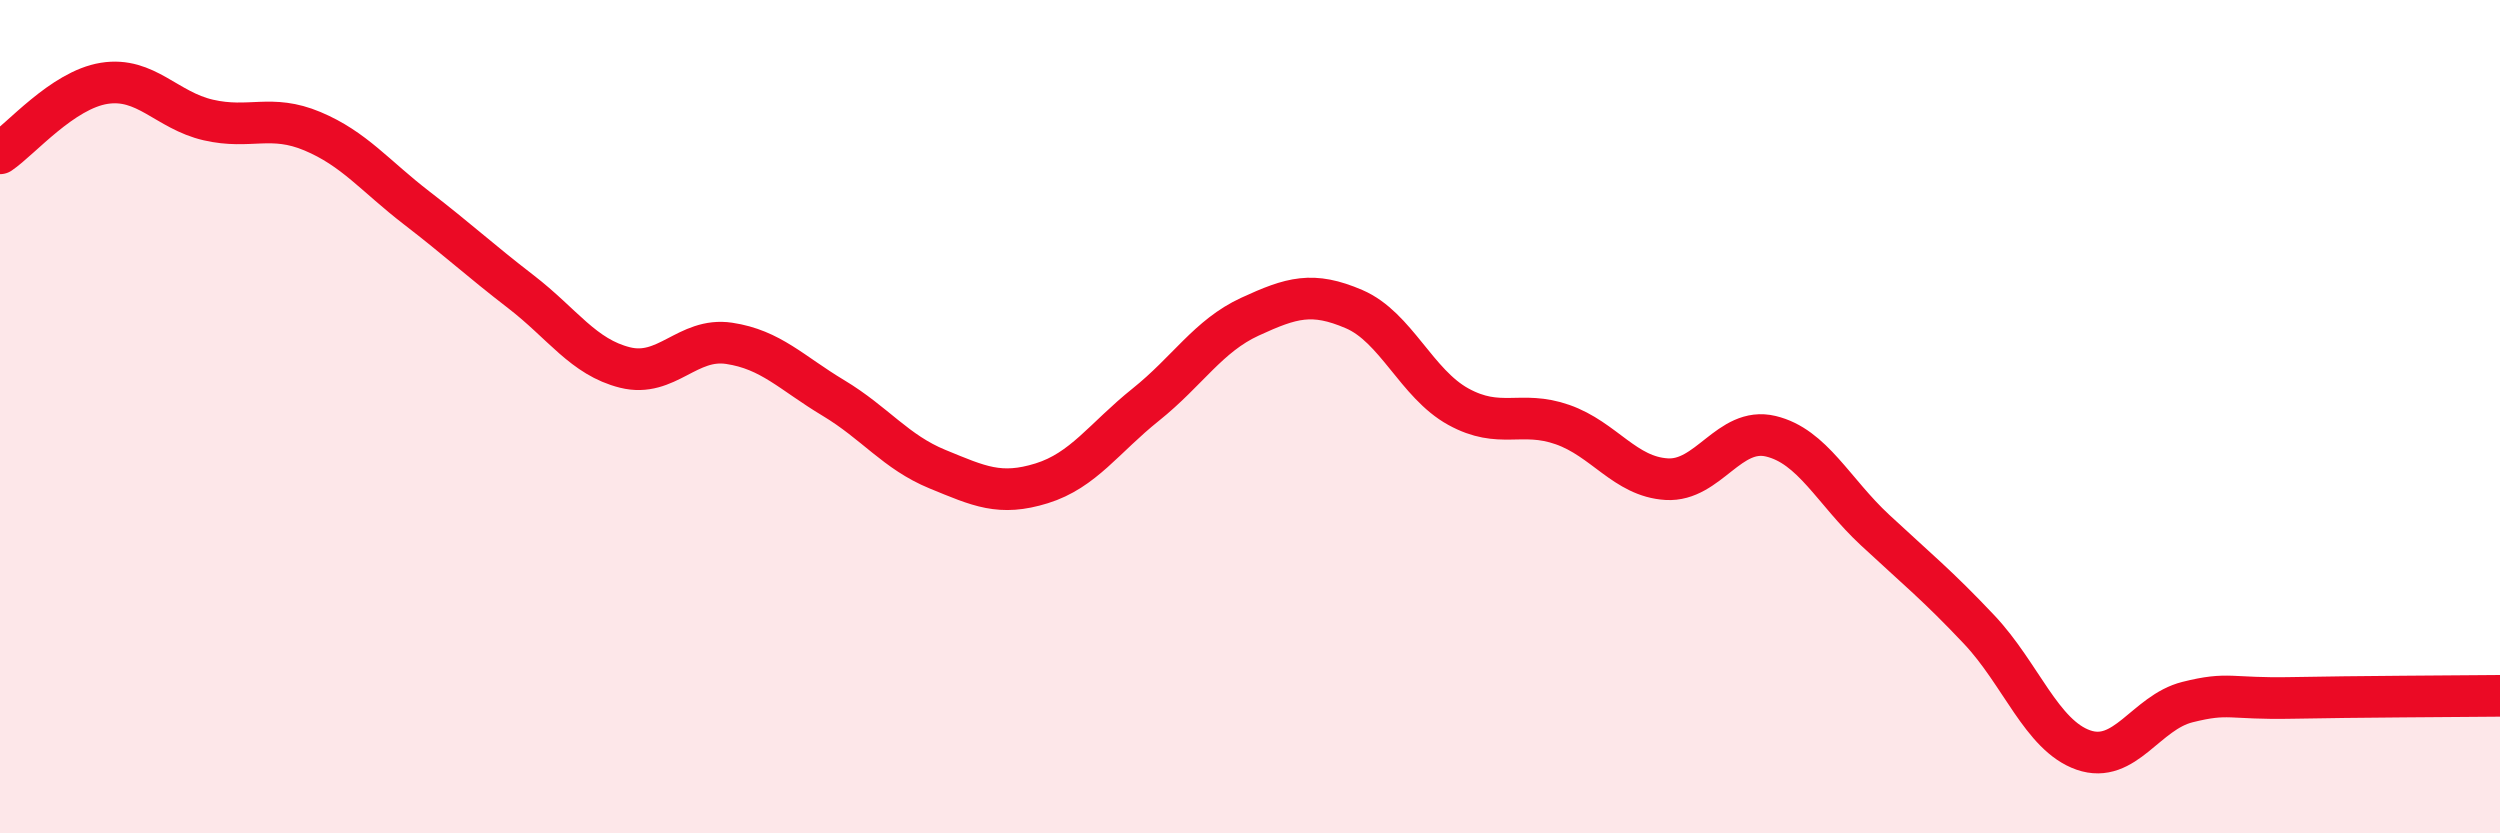 
    <svg width="60" height="20" viewBox="0 0 60 20" xmlns="http://www.w3.org/2000/svg">
      <path
        d="M 0,3.68 C 0.5,3.34 1.5,2.16 2.5,2 C 3.5,1.84 4,2.65 5,2.88 C 6,3.11 6.5,2.73 7.5,3.15 C 8.5,3.57 9,4.22 10,4.99 C 11,5.76 11.5,6.23 12.5,7 C 13.5,7.77 14,8.57 15,8.82 C 16,9.07 16.5,8.09 17.5,8.24 C 18.5,8.39 19,8.95 20,9.55 C 21,10.15 21.5,10.85 22.5,11.26 C 23.5,11.67 24,11.91 25,11.6 C 26,11.29 26.5,10.51 27.5,9.71 C 28.5,8.91 29,8.06 30,7.6 C 31,7.14 31.5,6.99 32.5,7.42 C 33.5,7.85 34,9.21 35,9.76 C 36,10.31 36.5,9.84 37.5,10.19 C 38.5,10.54 39,11.44 40,11.5 C 41,11.56 41.5,10.23 42.5,10.47 C 43.5,10.71 44,11.79 45,12.72 C 46,13.65 46.5,14.05 47.5,15.11 C 48.5,16.17 49,17.65 50,18 C 51,18.35 51.5,17.1 52.5,16.85 C 53.5,16.6 53.5,16.78 55,16.75 C 56.5,16.72 59,16.71 60,16.7L60 20L0 20Z"
        fill="#EB0A25"
        opacity="0.1"
        stroke-linecap="round"
        stroke-linejoin="round"
      />
      <path
        d="M 0,3.68 C 0.5,3.34 1.5,2.16 2.5,2 C 3.5,1.84 4,2.65 5,2.88 C 6,3.11 6.5,2.73 7.5,3.15 C 8.5,3.57 9,4.22 10,4.99 C 11,5.76 11.5,6.23 12.5,7 C 13.5,7.77 14,8.57 15,8.82 C 16,9.07 16.5,8.09 17.5,8.24 C 18.5,8.39 19,8.95 20,9.55 C 21,10.15 21.5,10.85 22.5,11.26 C 23.5,11.67 24,11.91 25,11.6 C 26,11.29 26.5,10.51 27.5,9.71 C 28.5,8.91 29,8.06 30,7.6 C 31,7.14 31.5,6.99 32.5,7.42 C 33.5,7.85 34,9.21 35,9.76 C 36,10.31 36.5,9.84 37.5,10.19 C 38.5,10.54 39,11.44 40,11.5 C 41,11.56 41.5,10.23 42.5,10.47 C 43.5,10.71 44,11.79 45,12.72 C 46,13.65 46.5,14.05 47.5,15.11 C 48.5,16.17 49,17.65 50,18 C 51,18.35 51.5,17.1 52.5,16.85 C 53.5,16.6 53.5,16.78 55,16.75 C 56.5,16.72 59,16.71 60,16.7"
        stroke="#EB0A25"
        stroke-width="1"
        fill="none"
        stroke-linecap="round"
        stroke-linejoin="round"
      />
    </svg>
  
